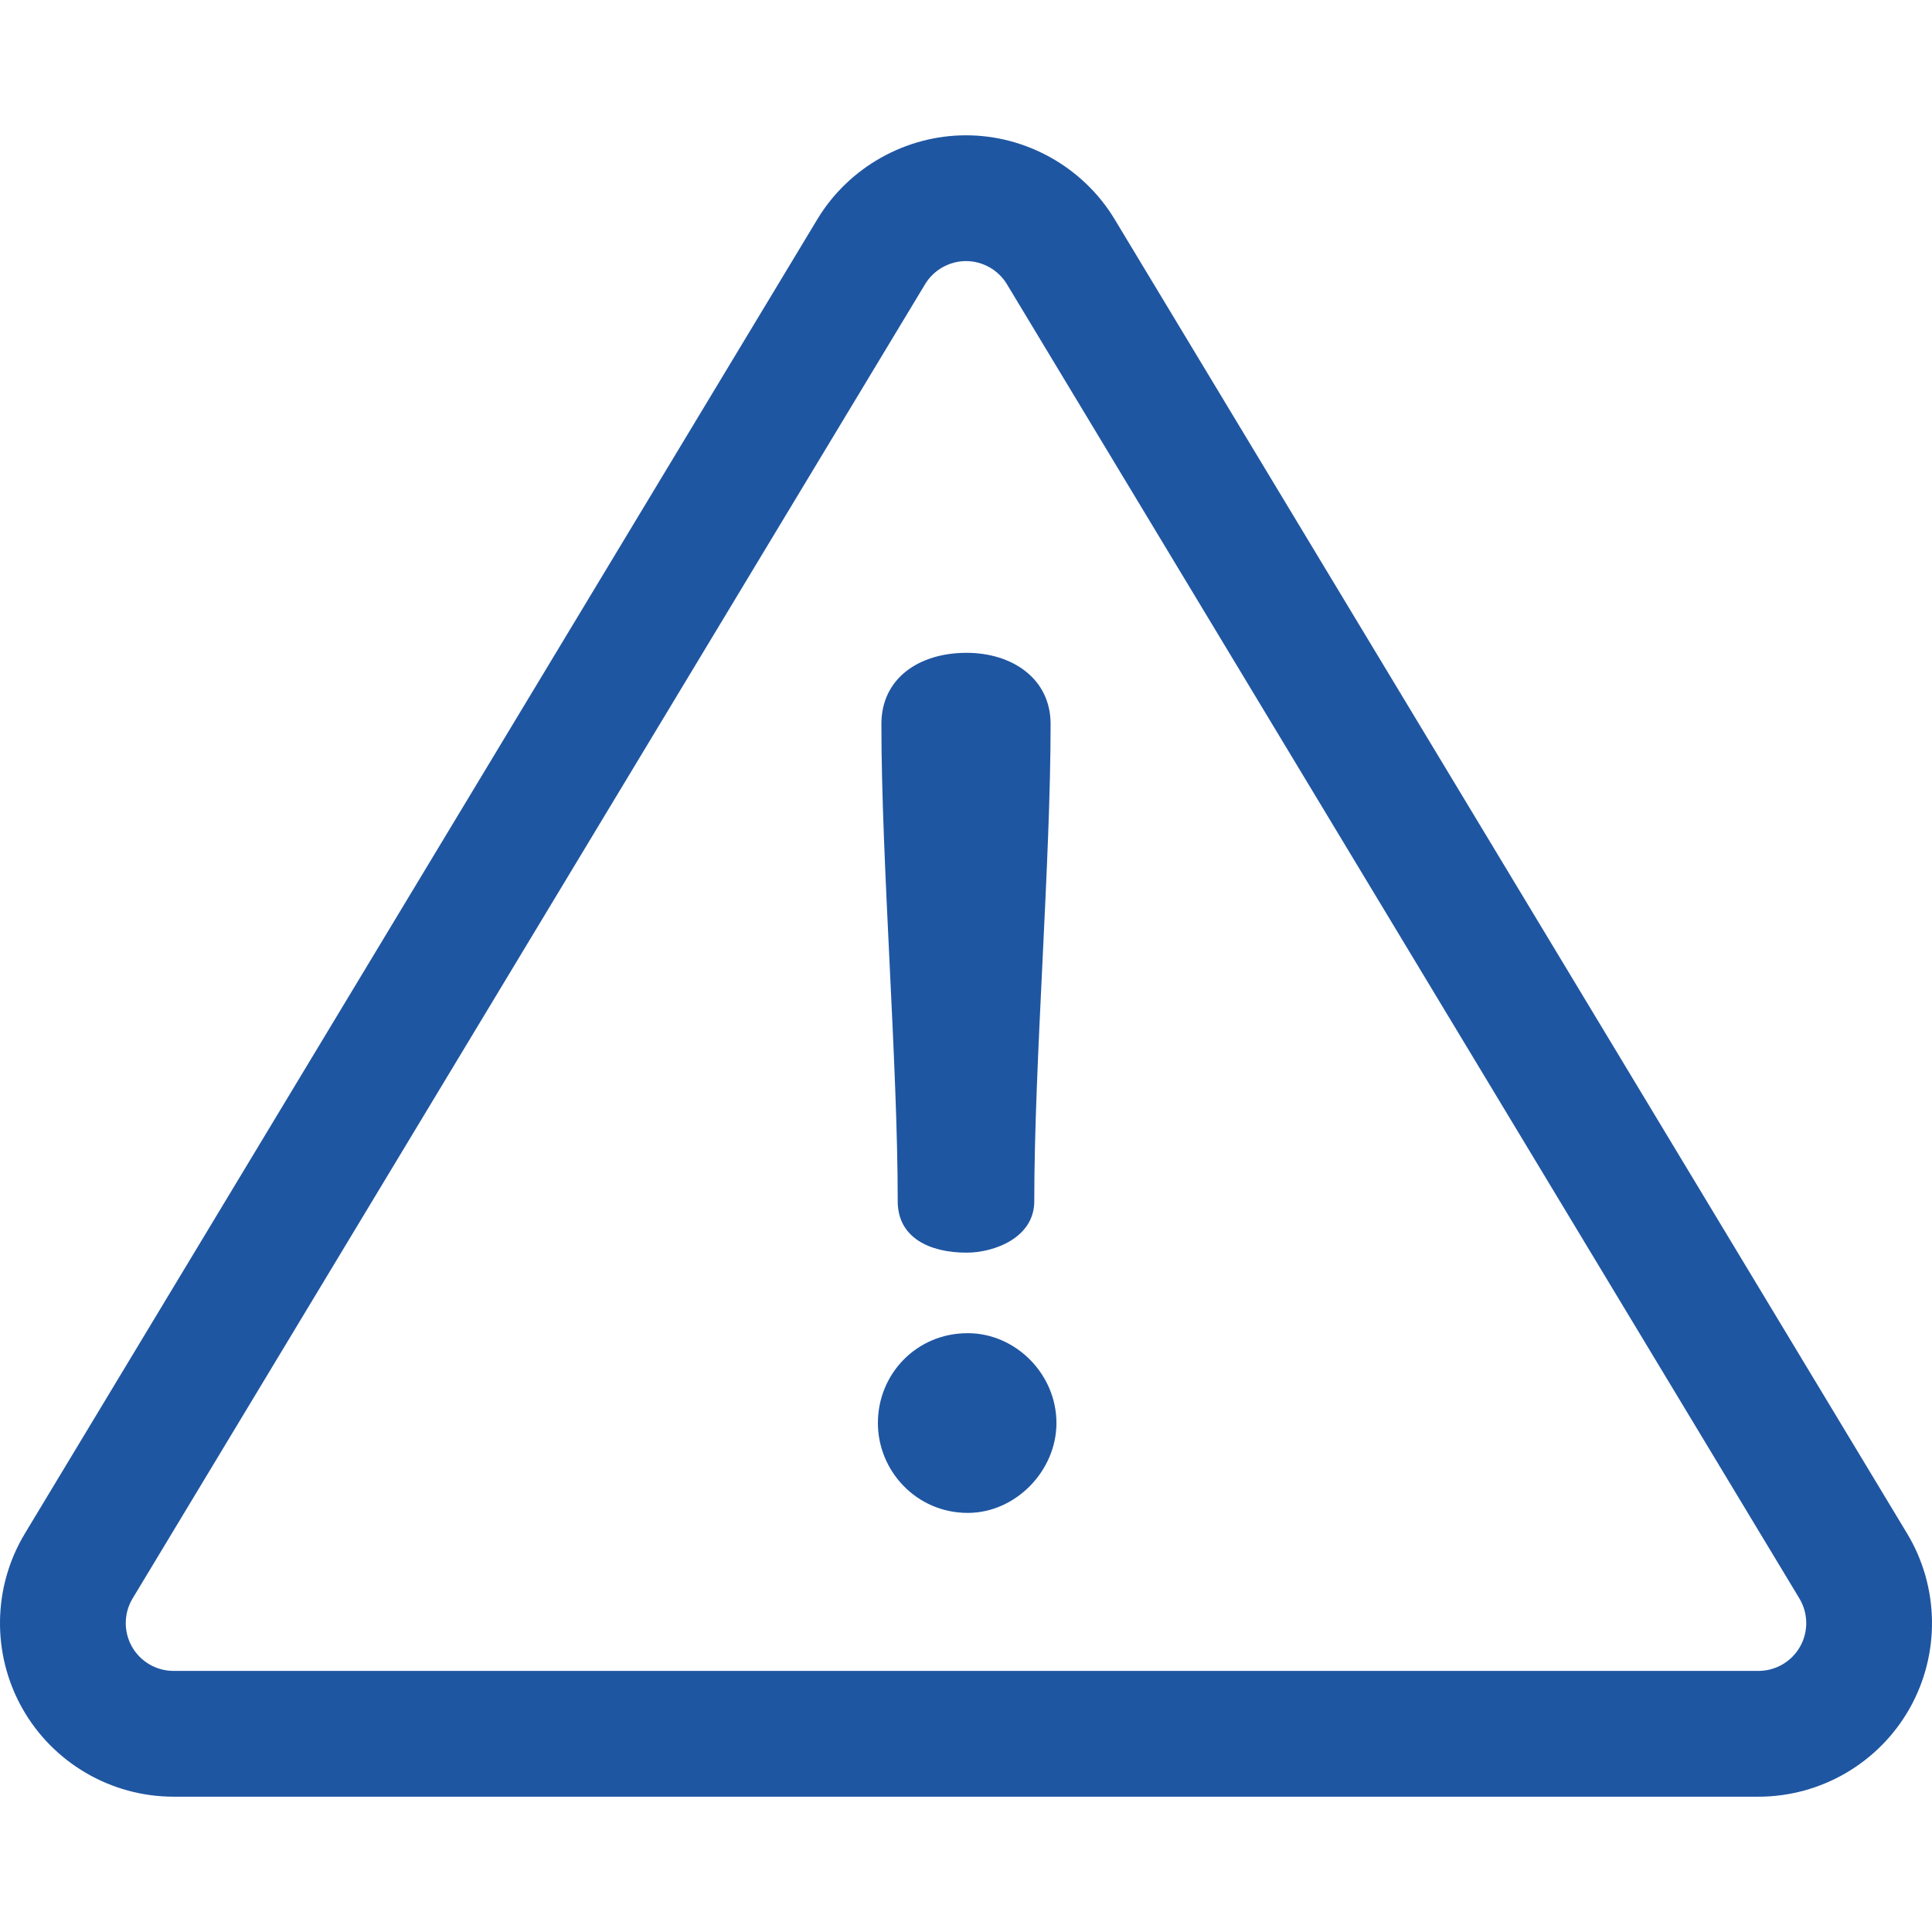 <svg enable-background="new 0 0 512 512" height="512" viewBox="0 0 512 512" width="512" xmlns="http://www.w3.org/2000/svg"><g fill="#1f56a2"><path d="m505.403 406.394-210.014-348.292c-8.274-13.721-23.367-22.245-39.39-22.245s-31.116 8.524-39.391 22.246l-210.013 348.291c-8.551 14.182-8.804 31.95-.661 46.37 8.145 14.42 23.491 23.378 40.051 23.378h420.028c16.56 0 31.907-8.958 40.052-23.379 8.143-14.421 7.89-32.189-.662-46.369zm-28.364 29.978c-2.242 3.969-6.467 6.436-11.026 6.436h-420.028c-4.559 0-8.784-2.466-11.025-6.435-2.242-3.97-2.172-8.862.181-12.765l210.015-348.292c2.278-3.777 6.433-6.124 10.844-6.124 4.41 0 8.565 2.347 10.843 6.124l210.013 348.292c2.355 3.904 2.425 8.795.183 12.764z"/><path d="m256.154 173.005c-12.68 0-22.576 6.804-22.576 18.866 0 36.802 4.329 89.686 4.329 126.489.001 9.587 8.352 13.607 18.248 13.607 7.422 0 17.937-4.02 17.937-13.607 0-36.802 4.329-89.686 4.329-126.489 0-12.061-10.205-18.866-22.267-18.866z"/><path d="m256.465 353.306c-13.607 0-23.814 10.824-23.814 23.814 0 12.68 10.206 23.814 23.814 23.814 12.68 0 23.505-11.134 23.505-23.814 0-12.99-10.826-23.814-23.505-23.814z"/></g></svg>